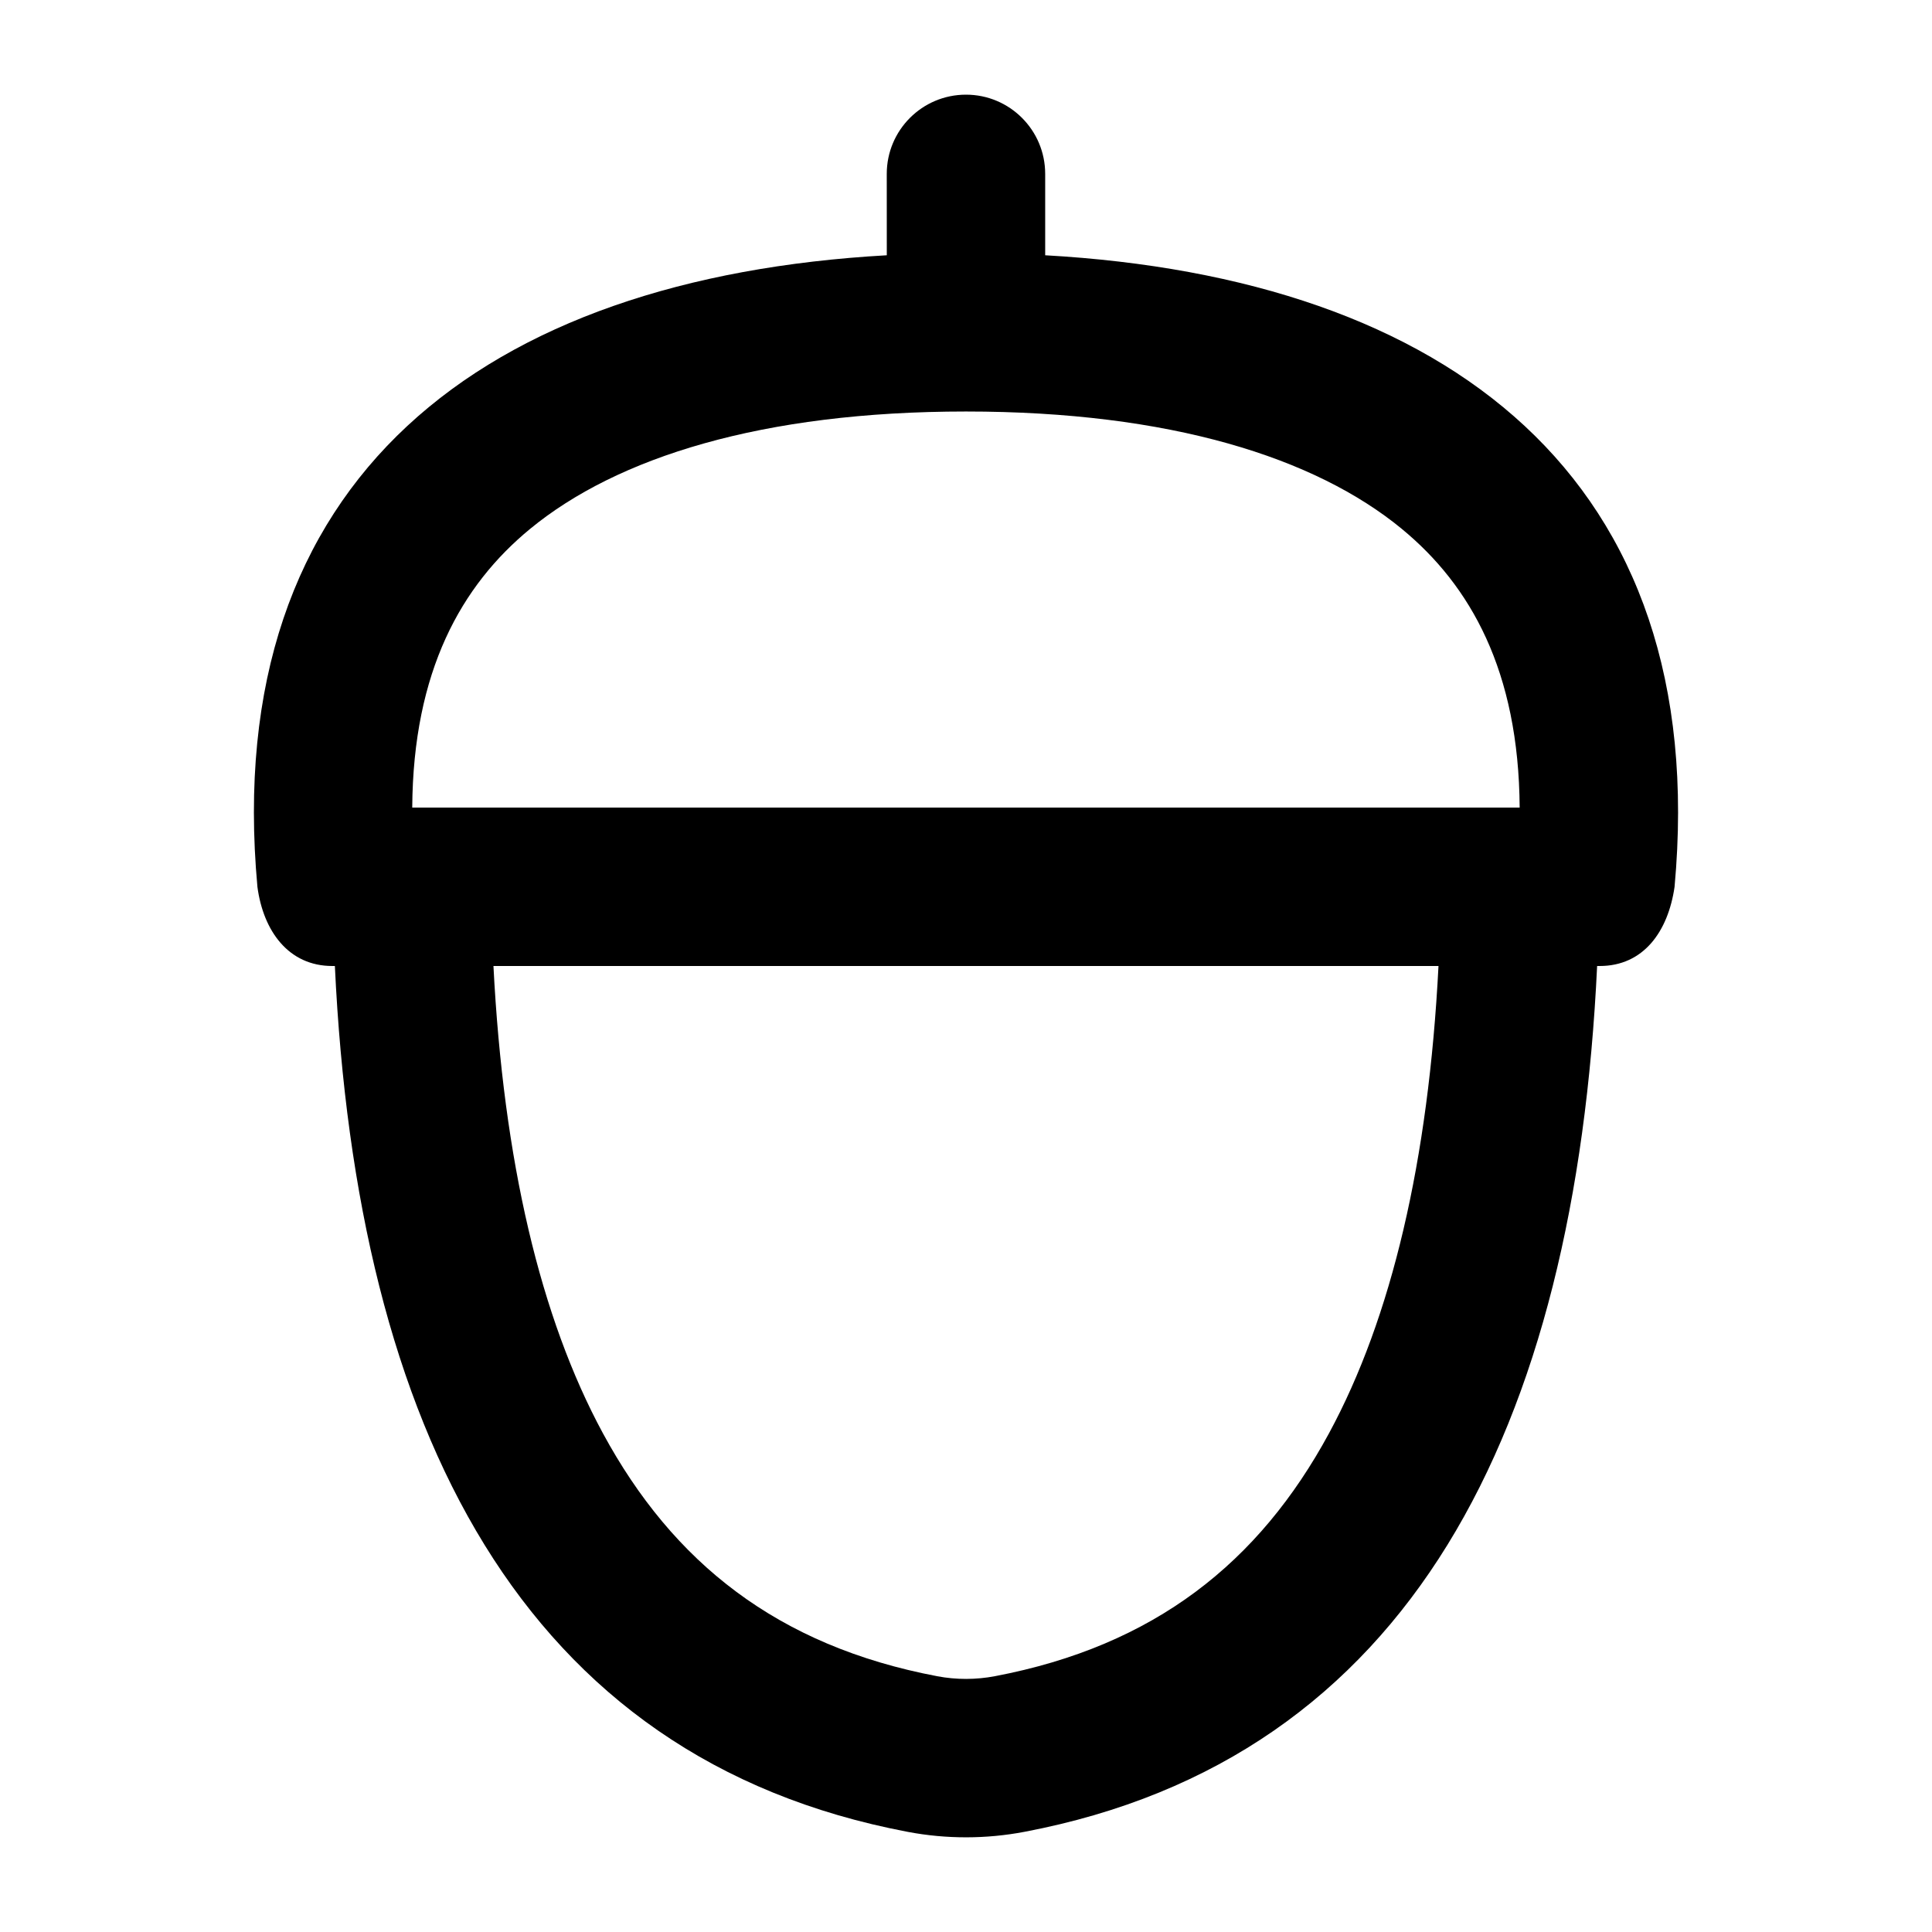 <?xml version="1.0" encoding="UTF-8"?>
<!-- Uploaded to: ICON Repo, www.iconrepo.com, Generator: ICON Repo Mixer Tools -->
<svg fill="#000000" width="800px" height="800px" version="1.1" viewBox="144 144 512 512" xmlns="http://www.w3.org/2000/svg">
 <path d="m379 190.08c0-11.594 9.398-20.992 20.992-20.992s20.992 9.398 20.992 20.992v21.57c106.6 5.992 176.71 58.895 166.79 167.39-1.719 11.855-8.246 20.961-19.84 20.961h-0.68c-5.809 122.56-49.359 210.03-151.81 229.46-10.008 1.898-20.539 1.965-30.891 0-102.45-19.434-146-106.9-151.81-229.46h-0.68c-11.594 0-18.285-9.266-19.844-20.961-9.926-108.5 60.188-161.4 166.79-167.39zm-104.23 209.92c2.648 51.684 12.441 93.234 29.008 123.83 18.559 34.266 46.258 56.355 88.594 64.387 5.094 0.965 10.316 0.934 15.242 0 42.336-8.031 70.035-30.121 88.59-64.387 16.57-30.594 26.363-72.145 29.012-123.83zm240.74-115.83c-23.043-18.965-61.504-31.117-115.52-31.117s-92.473 12.152-115.52 31.117c-18.18 14.961-30.992 37.617-31.223 73.844h293.48c-0.234-36.227-13.043-58.883-31.223-73.844z" fill-rule="evenodd"/>
</svg>